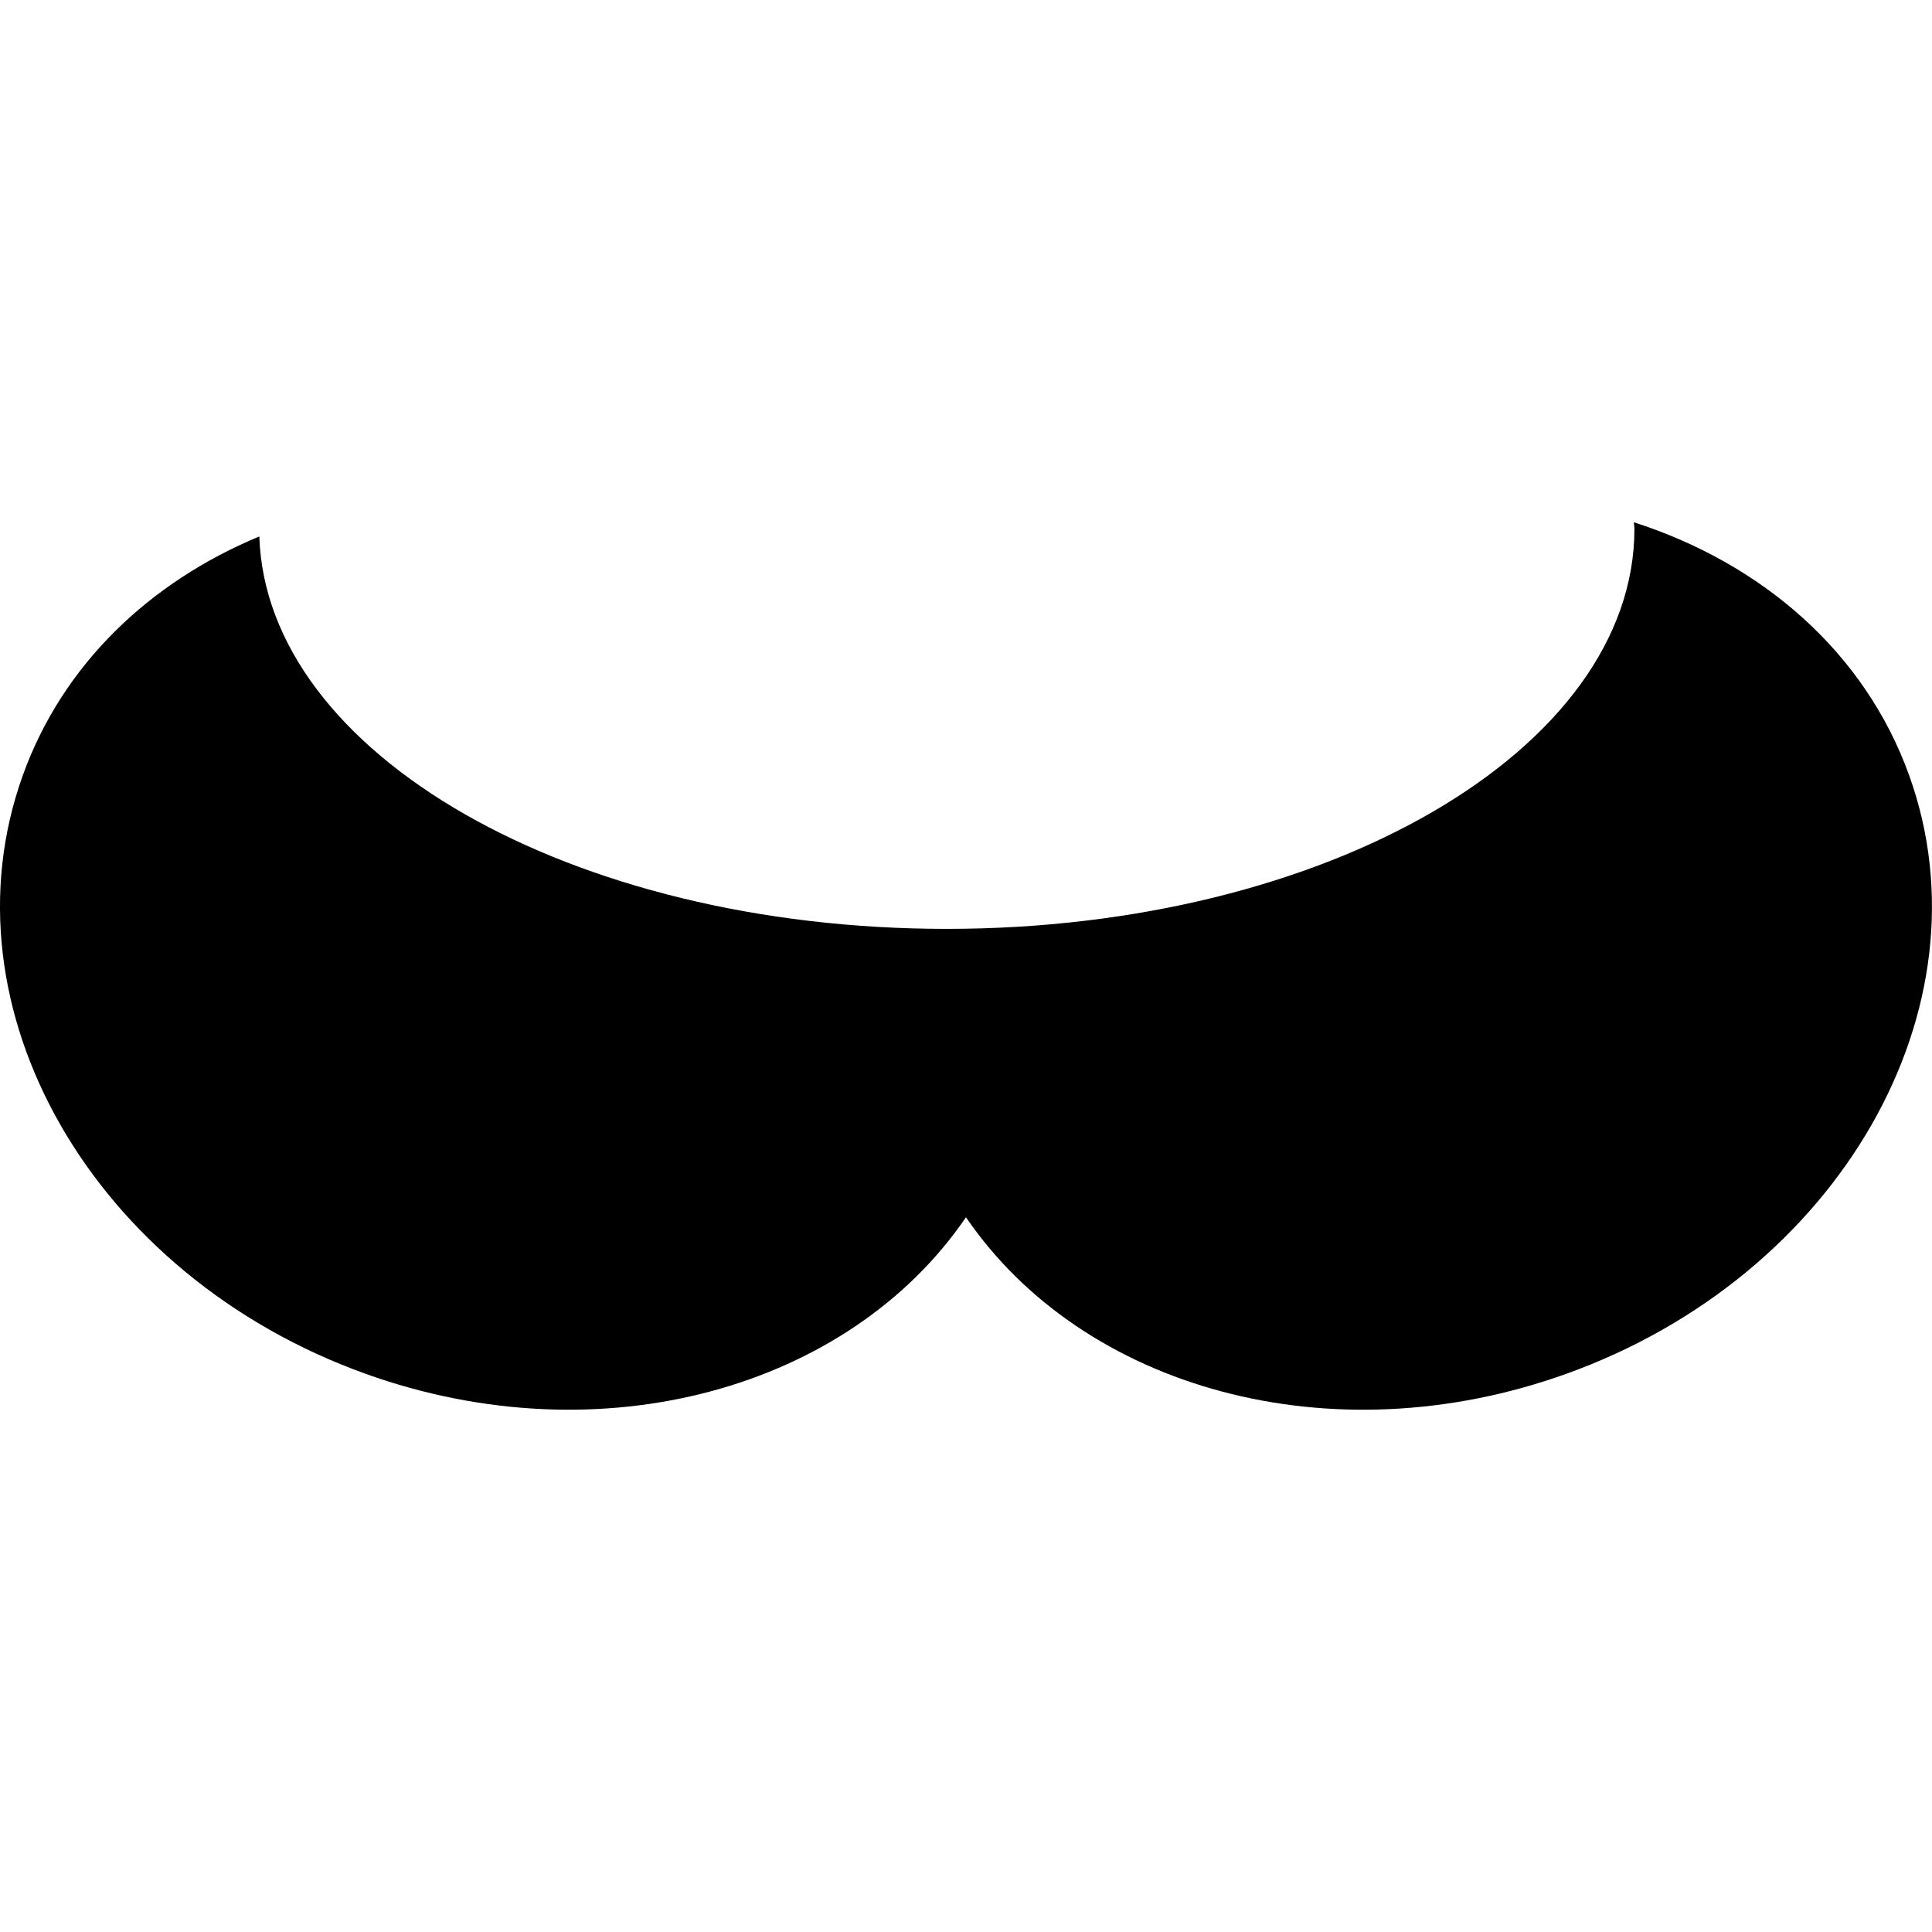 <?xml version="1.0" encoding="iso-8859-1"?>
<!-- Uploaded to: SVG Repo, www.svgrepo.com, Generator: SVG Repo Mixer Tools -->
<!DOCTYPE svg PUBLIC "-//W3C//DTD SVG 1.1//EN" "http://www.w3.org/Graphics/SVG/1.1/DTD/svg11.dtd">
<svg fill="#000000" version="1.1" id="Capa_1" xmlns="http://www.w3.org/2000/svg" xmlns:xlink="http://www.w3.org/1999/xlink" 
	 width="800px" height="800px" viewBox="0 0 62.66 62.66" xml:space="preserve"
	>
<g>
	<g>
		<path d="M11.859,44.557c7.654,2.746,15.688,0.465,19.47-5.078c3.784,5.543,11.816,7.825,19.469,5.078
			c8.849-3.177,13.829-11.862,11.125-19.4c-1.443-4.02-4.789-6.886-8.933-8.219c0.002,0.071,0.019,0.14,0.019,0.211
			c0,7.167-9.989,12.977-22.31,12.977c-12.177,0-22.057-5.677-22.289-12.727c-3.556,1.478-6.381,4.153-7.674,7.758
			C-1.969,32.695,3.011,41.38,11.859,44.557z"/>
	</g>
</g>
</svg>